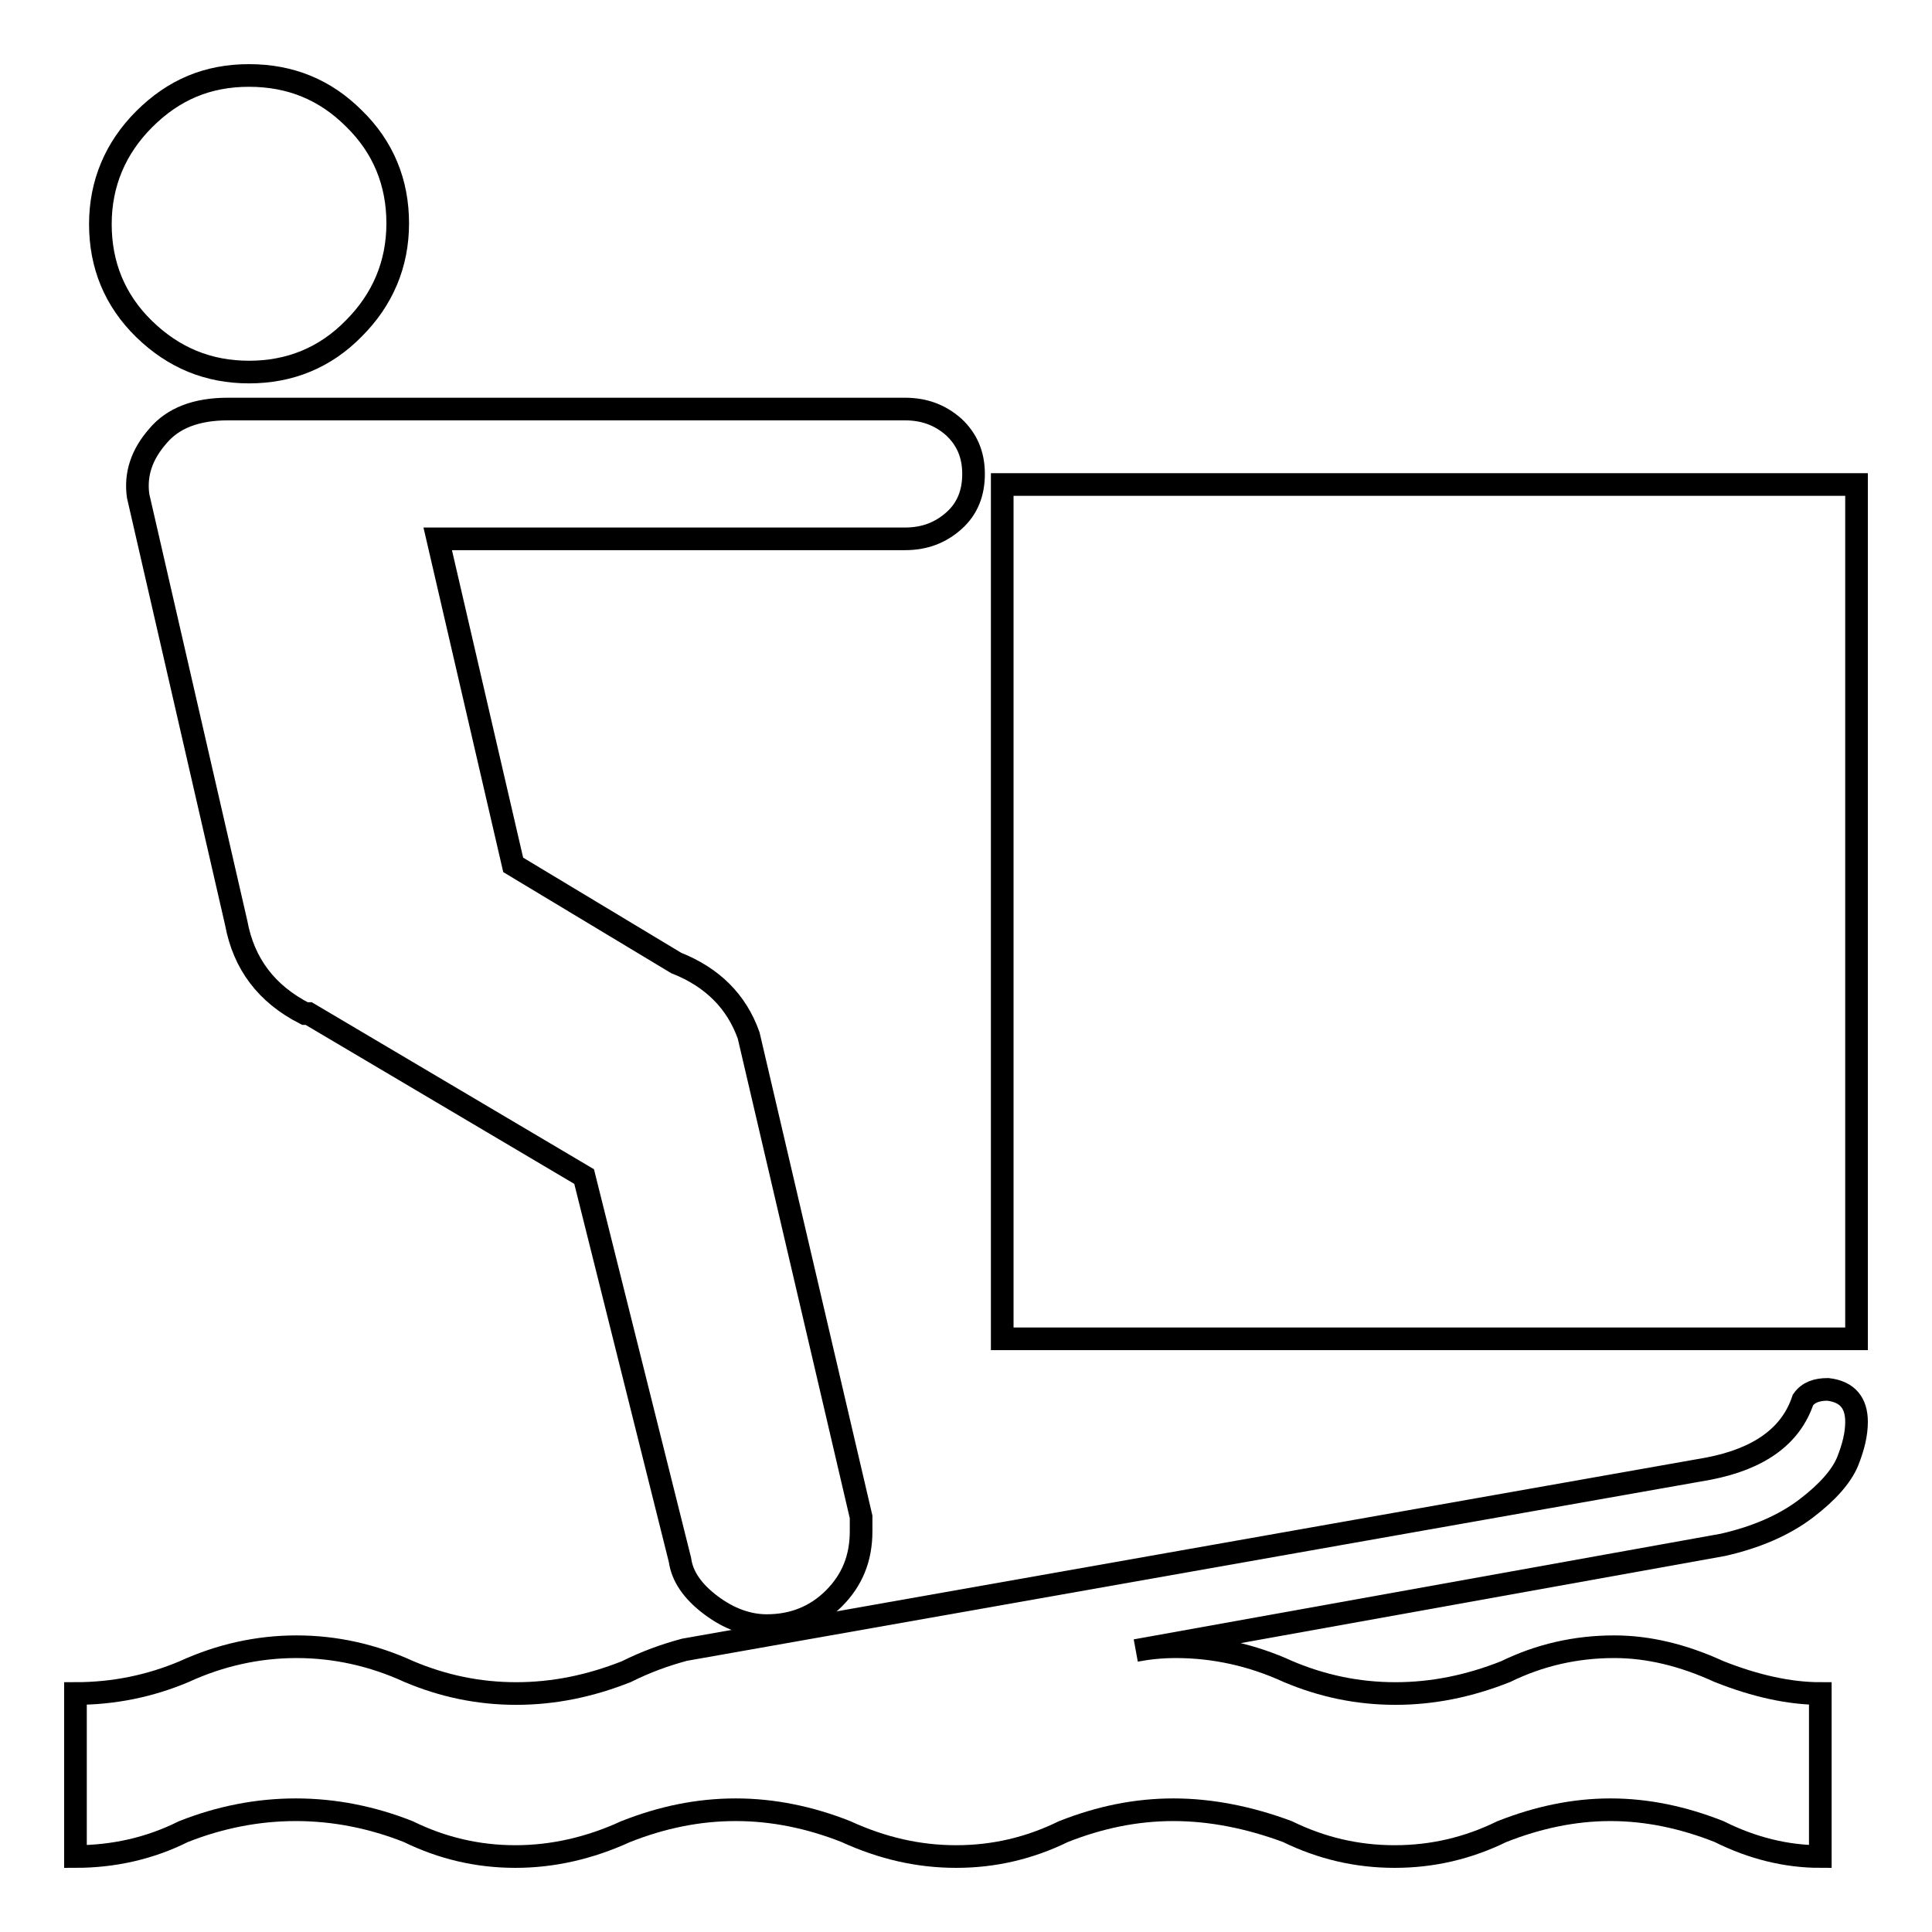 <?xml version="1.0" encoding="utf-8"?>
<!-- Svg Vector Icons : http://www.onlinewebfonts.com/icon -->
<!DOCTYPE svg PUBLIC "-//W3C//DTD SVG 1.1//EN" "http://www.w3.org/Graphics/SVG/1.1/DTD/svg11.dtd">
<svg version="1.1" xmlns="http://www.w3.org/2000/svg" xmlns:xlink="http://www.w3.org/1999/xlink" x="0px" y="0px" viewBox="0 0 256 256" enable-background="new 0 0 256 256" xml:space="preserve">
<g><g><g><g><path stroke-width="3" fill-opacity="0" stroke="#000000"  d="M150.5,218.7c1.6-0.3,3.3-0.5,5.3-0.5c5.1,0,10.1,1.1,14.9,3.3c4.5,1.9,9.2,2.9,14.2,2.9s9.8-1,14.6-2.9c4.5-2.2,9.3-3.3,14.4-3.3c4.5,0,9.1,1.1,13.9,3.3c4.8,1.9,9.3,2.9,13.4,2.9V246c-4.5,0-9-1.1-13.4-3.3c-4.8-1.9-9.6-2.9-14.4-2.9c-4.8,0-9.6,1-14.4,2.9c-4.5,2.2-9.2,3.3-14.2,3.3s-9.7-1.1-14.2-3.3c-5.1-1.9-10.2-2.9-15.1-2.9c-5,0-9.8,1-14.6,2.9c-4.5,2.2-9.2,3.3-14.2,3.3c-5,0-9.8-1.1-14.6-3.3c-4.8-1.9-9.7-2.9-14.6-2.9c-5,0-9.8,1-14.6,2.9c-4.8,2.2-9.7,3.3-14.6,3.3c-5,0-9.7-1.1-14.2-3.3c-4.8-1.9-9.8-2.9-14.9-2.9s-10.1,1-14.9,2.9c-4.4,2.2-9.2,3.3-14.3,3.3v-21.6c5.1,0,9.9-1,14.4-2.9c4.8-2.2,9.8-3.3,14.9-3.3s10.1,1.1,14.9,3.3c4.5,1.9,9.2,2.9,14.2,2.9c5,0,9.8-1,14.6-2.9c2.6-1.3,5.1-2.2,7.7-2.9l135.7-24c6.7-1.3,10.9-4.3,12.5-9.1c0.7-1,1.8-1.4,3.3-1.4c2.6,0.3,3.8,1.8,3.8,4.3c0,1.6-0.4,3.3-1.2,5.3c-0.8,1.9-2.6,4-5.5,6.2s-6.6,3.8-11,4.8L150.5,218.7z"/><path stroke-width="3" fill-opacity="0" stroke="#000000"  d="M33,49.3c5.4,0,10.1-1.9,13.9-5.8c3.8-3.8,5.8-8.5,5.8-13.9c0-5.4-1.9-10.1-5.8-13.9C43.1,11.9,38.5,10,33,10S23,11.9,19.1,15.8c-3.8,3.8-5.8,8.5-5.8,13.9c0,5.4,1.9,10.1,5.8,13.9C23,47.4,27.6,49.3,33,49.3z"/><path stroke-width="3" fill-opacity="0" stroke="#000000"  d="M90.1,206.7c0.3,2.2,1.7,4.2,4.1,6c2.4,1.8,4.9,2.7,7.4,2.7c3.5,0,6.5-1.2,8.9-3.6c2.4-2.4,3.6-5.3,3.6-8.9v-1.9l-14.9-63.8c-1.6-4.5-4.8-7.7-9.6-9.6l-21.6-13L58,71.4h61.9c2.6,0,4.7-0.8,6.5-2.4c1.8-1.6,2.6-3.7,2.6-6.2c0-2.6-0.9-4.6-2.6-6.2c-1.8-1.6-3.9-2.4-6.5-2.4H30.2c-4.2,0-7.3,1.2-9.3,3.6c-2.1,2.4-3,5-2.6,7.9l13,56.6c1,5.4,4,9.4,9.1,12h0.5l36.5,21.6L90.1,206.7z"/><path stroke-width="3" fill-opacity="0" stroke="#000000"  d="M132.8 64.2h113.2v113.2h-113.2z"/></g></g><g></g><g></g><g></g><g></g><g></g><g></g><g></g><g></g><g></g><g></g><g></g><g></g><g></g><g></g><g></g></g></g>
</svg>